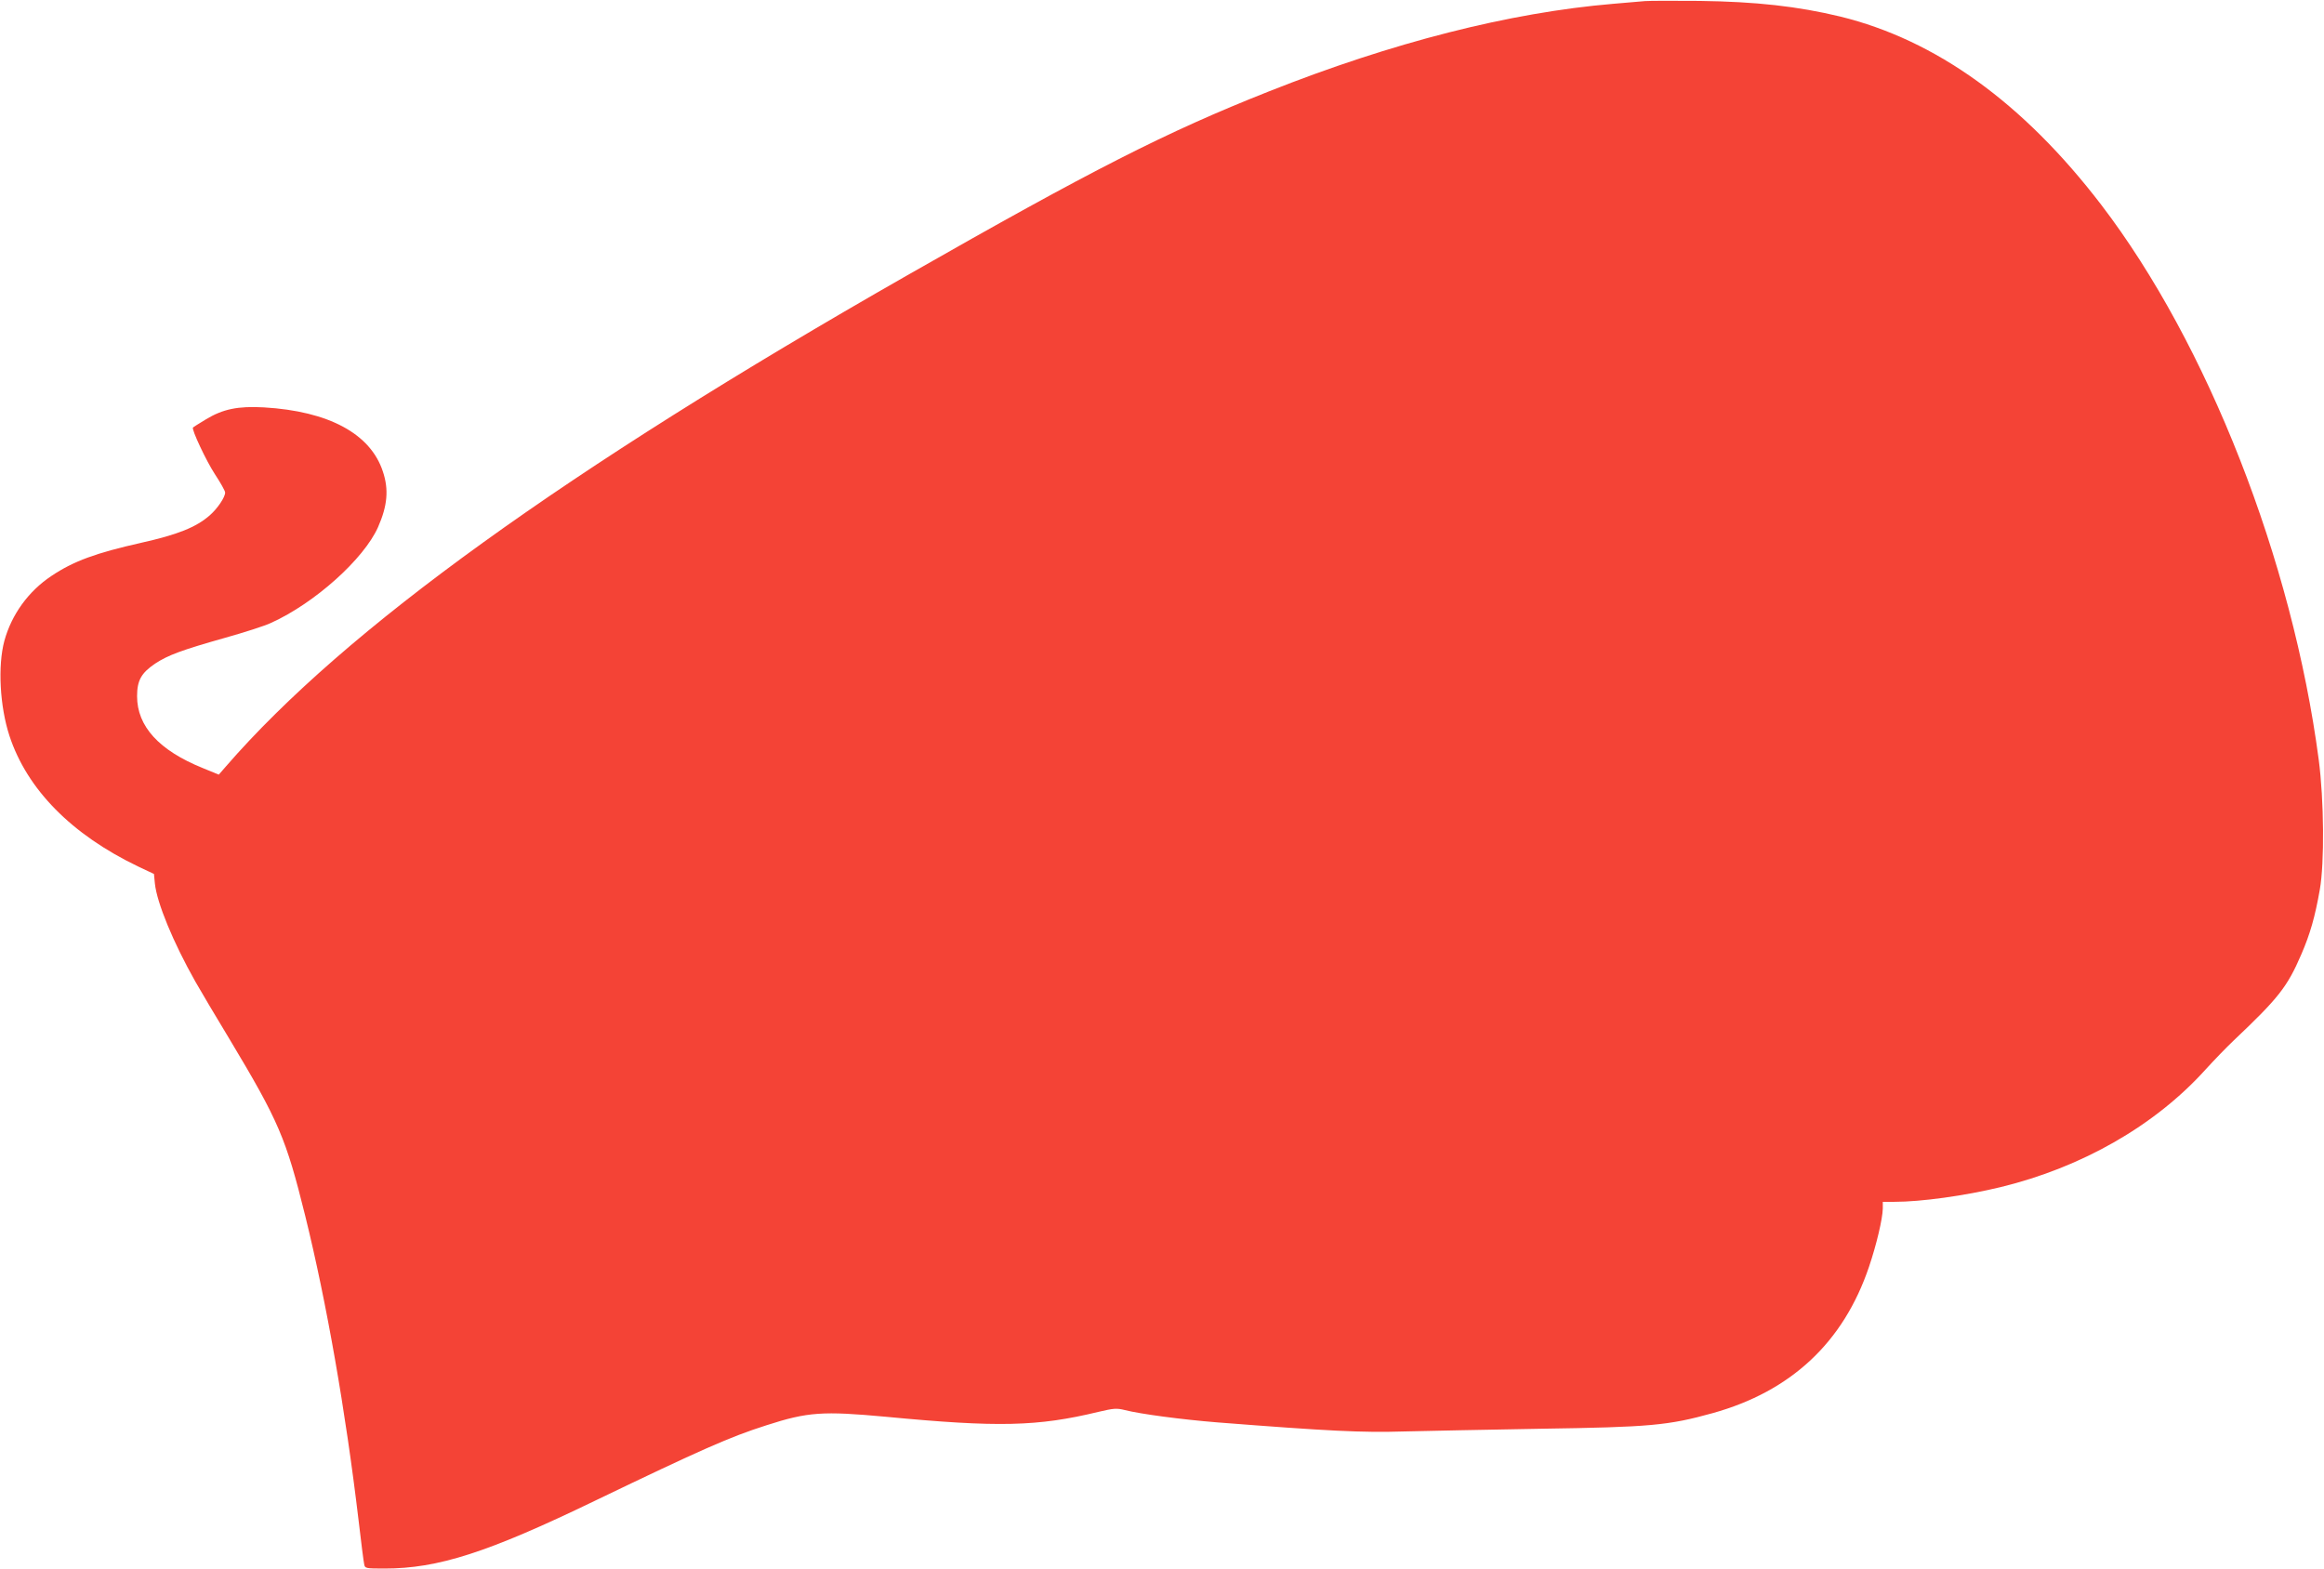 <?xml version="1.0" standalone="no"?>
<!DOCTYPE svg PUBLIC "-//W3C//DTD SVG 20010904//EN"
 "http://www.w3.org/TR/2001/REC-SVG-20010904/DTD/svg10.dtd">
<svg version="1.0" xmlns="http://www.w3.org/2000/svg"
 width="1280pt" height="864pt" viewBox="0 0 1280 864"
 preserveAspectRatio="xMidYMid meet">
<g transform="translate(0,864) scale(0.1,-0.1)"
fill="#f44336" stroke="none">
<path d="M9060 8634 c-25 -2 -103 -9 -175 -15 -569 -48 -1215 -212 -1900 -484
-563 -223 -971 -431 -1989 -1012 -1883 -1075 -3096 -1949 -3751 -2704 l-40
-46 -90 37 c-239 97 -360 229 -360 395 0 87 23 128 100 180 70 46 145 74 382
141 107 30 223 67 256 83 241 109 511 352 589 527 52 118 60 207 27 306 -68
209 -299 333 -655 354 -143 8 -226 -9 -320 -66 -38 -23 -70 -43 -71 -45 -10
-8 74 -186 120 -256 31 -47 57 -93 57 -102 0 -26 -42 -88 -84 -125 -75 -66
-177 -107 -379 -152 -249 -56 -372 -101 -493 -182 -128 -85 -220 -213 -260
-358 -37 -138 -25 -361 28 -523 97 -295 342 -544 709 -720 l87 -41 5 -52 c11
-107 101 -325 223 -541 29 -51 113 -193 187 -315 273 -455 312 -547 418 -975
118 -478 222 -1073 294 -1678 14 -121 28 -230 31 -242 4 -22 8 -23 112 -23
294 0 566 87 1156 372 590 284 746 353 947 417 229 74 311 79 658 47 618 -59
836 -54 1171 27 85 20 100 21 145 10 86 -22 312 -52 510 -68 615 -48 799 -57
1025 -50 124 3 464 10 755 15 604 9 703 18 948 86 431 120 720 389 861 806 41
121 75 265 76 321 l0 37 64 0 c147 0 386 33 585 81 448 109 850 339 1128 647
48 53 119 126 157 162 246 233 294 294 371 473 49 113 76 209 102 357 26 147
23 495 -6 715 -145 1099 -613 2292 -1198 3057 -430 562 -911 908 -1438 1037
-233 56 -462 82 -775 86 -140 1 -275 1 -300 -1z"/>
</g>
</svg>
